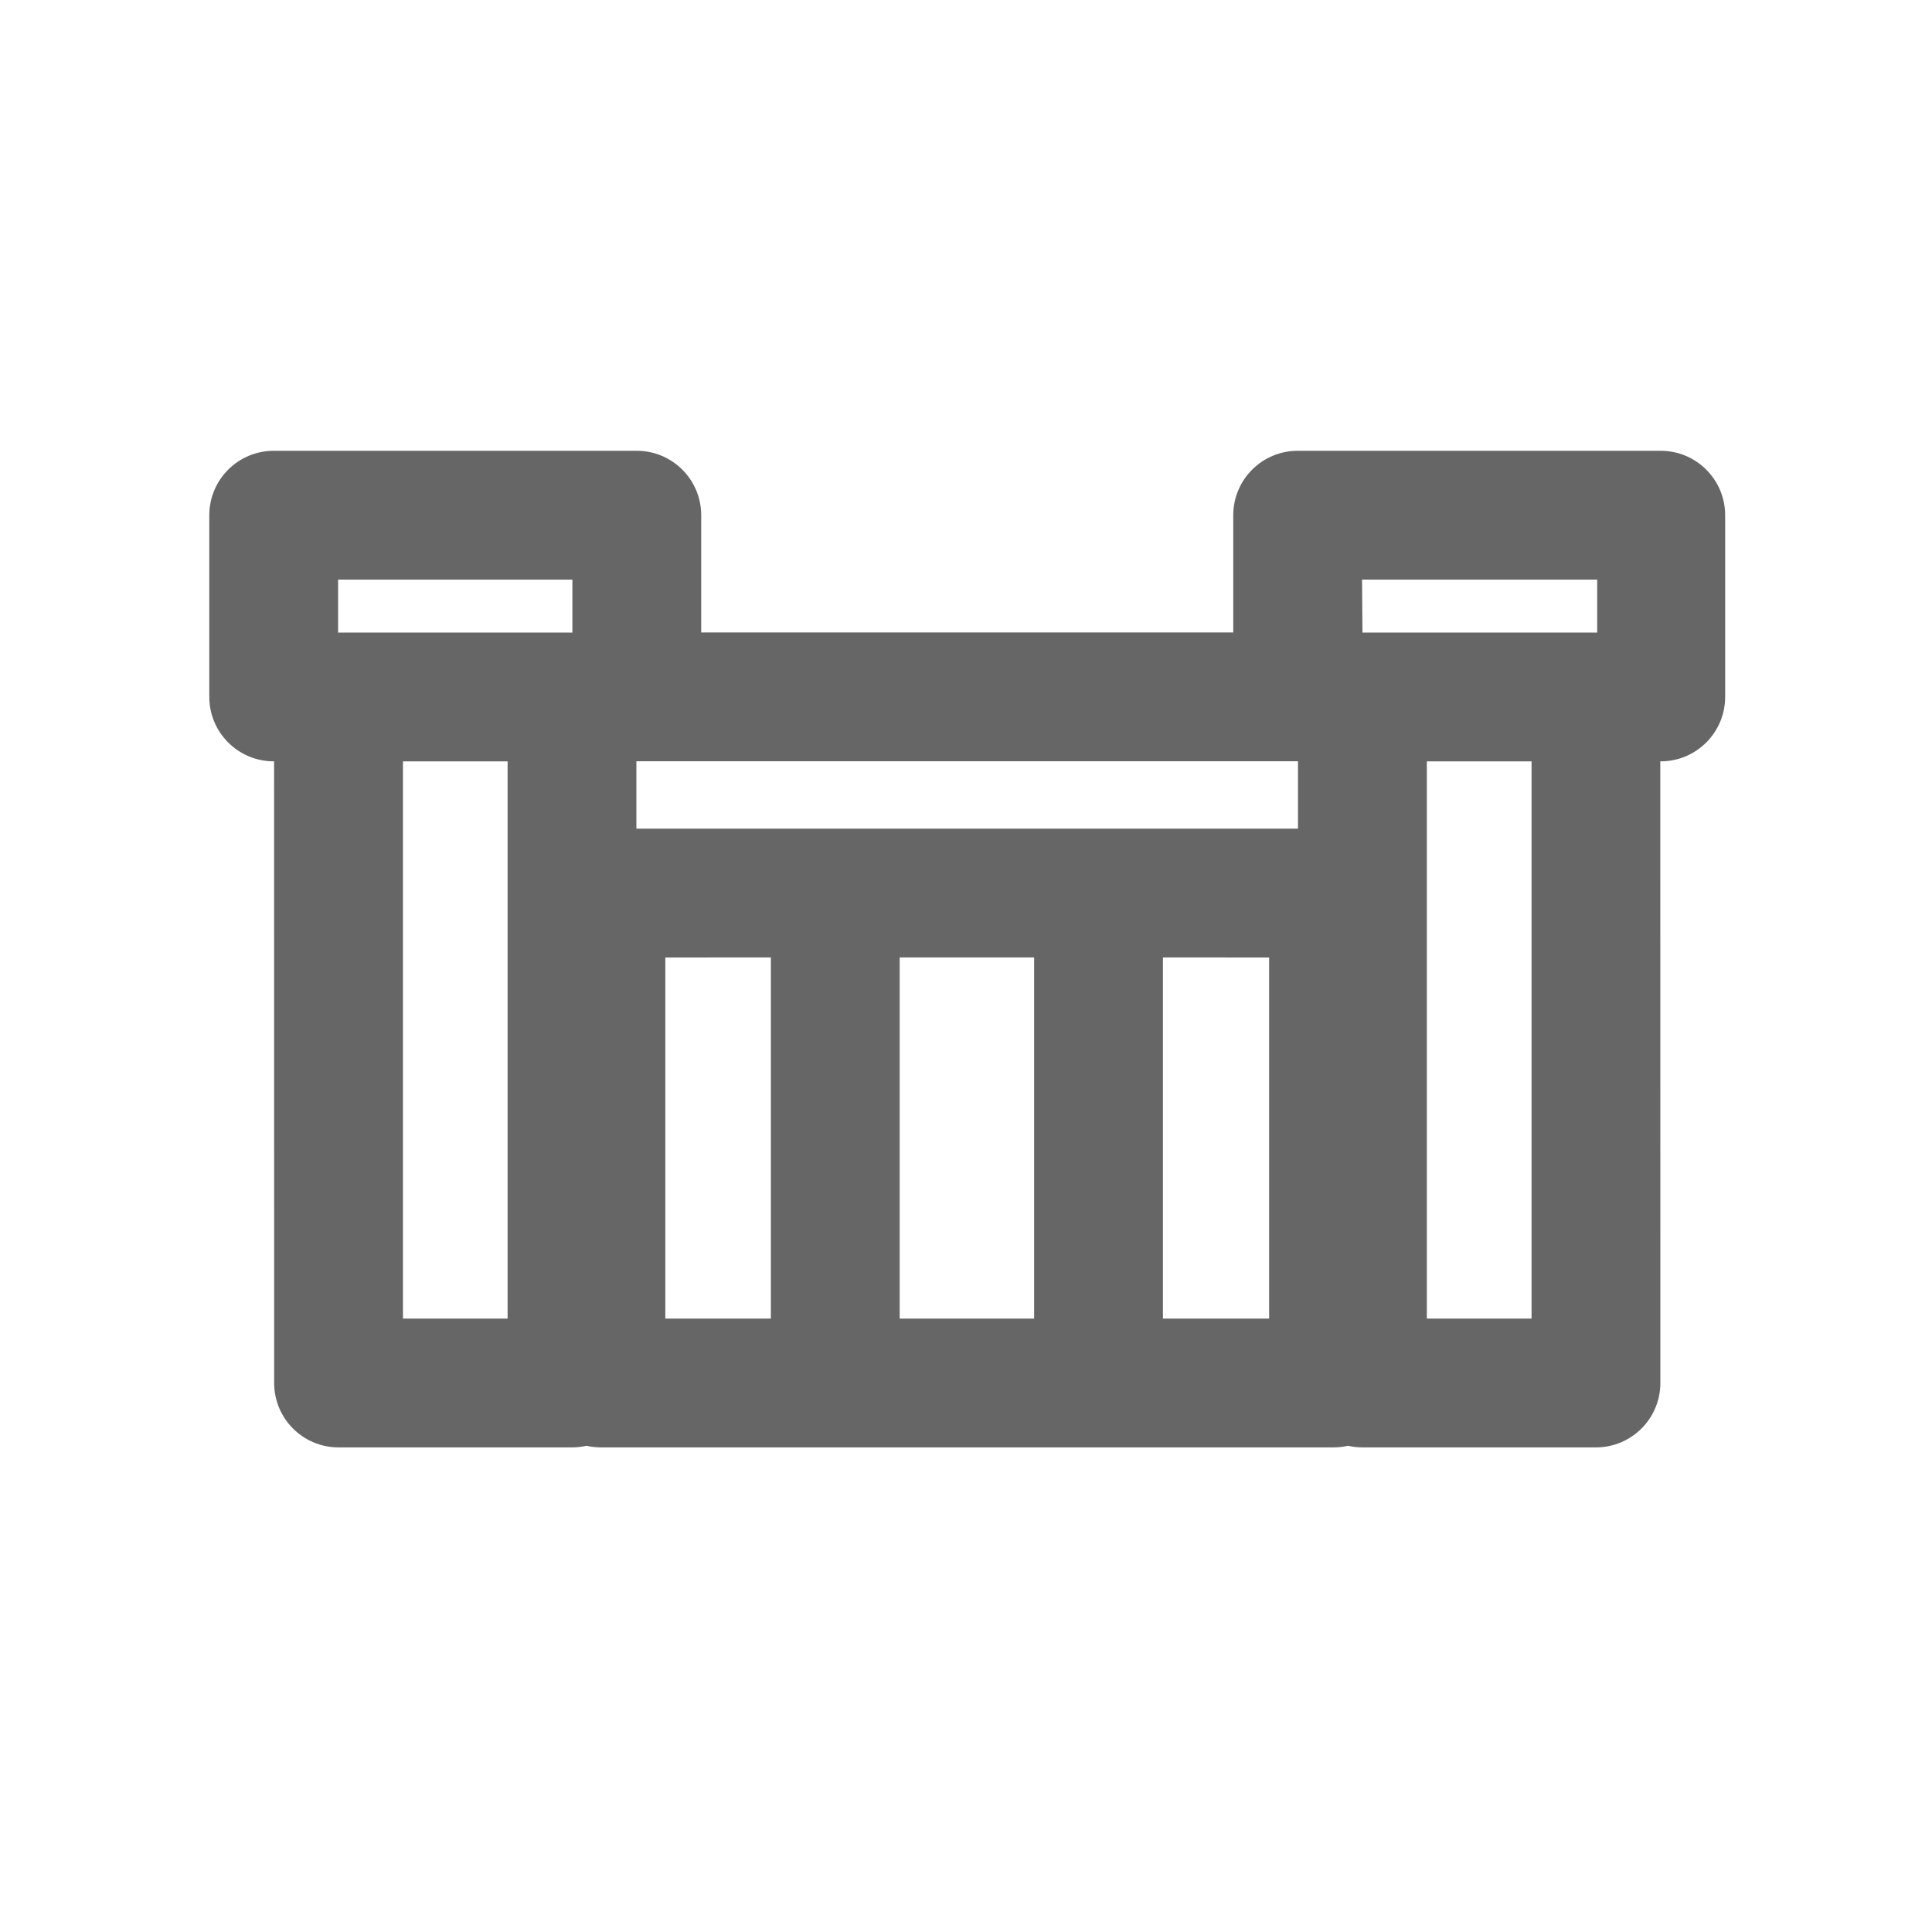 <?xml version="1.0" encoding="UTF-8"?>
<svg width="30px" height="30px" viewBox="0 0 30 30" version="1.1" xmlns="http://www.w3.org/2000/svg" xmlns:xlink="http://www.w3.org/1999/xlink">
    <!-- Generator: Sketch 59 (86127) - https://sketch.com -->
    <title>Deadpool/Icons/Dark/Blueprint/Icons-BlueprintRails</title>
    <desc>Created with Sketch.</desc>
    <g id="Deadpool/Icons/Dark/Blueprint/Icons-BlueprintRails" stroke="none" stroke-width="1" fill="none" fill-rule="evenodd">
        <path d="M9.888,7 C10.441,7 10.888,7.448 10.888,8 L10.888,9.821 L19.15,9.821 L19.15,8 C19.15,7.448 19.598,7 20.15,7 L25.788,7 C26.34,7 26.788,7.448 26.788,8 L26.788,10.822 C26.788,11.374 26.34,11.822 25.788,11.822 L25.781,11.821 L25.782,21.475 C25.782,22.027 25.334,22.475 24.782,22.475 L21.156,22.475 C21.079,22.475 21.004,22.466 20.931,22.45 C20.859,22.466 20.784,22.475 20.707,22.475 L9.331,22.475 C9.254,22.475 9.179,22.466 9.107,22.45 C9.034,22.466 8.959,22.475 8.882,22.475 L5.257,22.475 C4.704,22.475 4.257,22.027 4.257,21.475 L4.256,11.821 L4.25,11.822 C3.698,11.822 3.25,11.374 3.25,10.822 L3.25,8 C3.25,7.448 3.698,7 4.25,7 L9.888,7 Z M7.882,11.822 L6.257,11.822 L6.257,20.475 L7.882,20.475 L7.882,11.822 Z M23.782,11.822 L22.156,11.822 L22.156,20.475 L23.782,20.475 L23.782,11.822 Z M11.97,14.867 L10.331,14.868 L10.331,20.475 L11.97,20.475 L11.97,14.867 Z M16.058,14.867 L13.97,14.867 L13.97,20.475 L16.058,20.475 L16.058,14.867 Z M19.707,14.868 L18.058,14.867 L18.058,20.475 L19.707,20.475 L19.707,14.868 Z M20.155,11.821 L9.882,11.821 L9.882,12.867 L20.155,12.867 L20.155,11.821 Z M24.801,9 L21.15,9 L21.156,9.822 L21.156,9.822 L24.782,9.822 L24.801,9.822 L24.801,9 Z M8.888,9 L5.25,9 L5.25,9.822 L8.888,9.822 L8.888,9 Z" id="Combined-Shape" fill="#666666"></path>
    </g>
</svg>